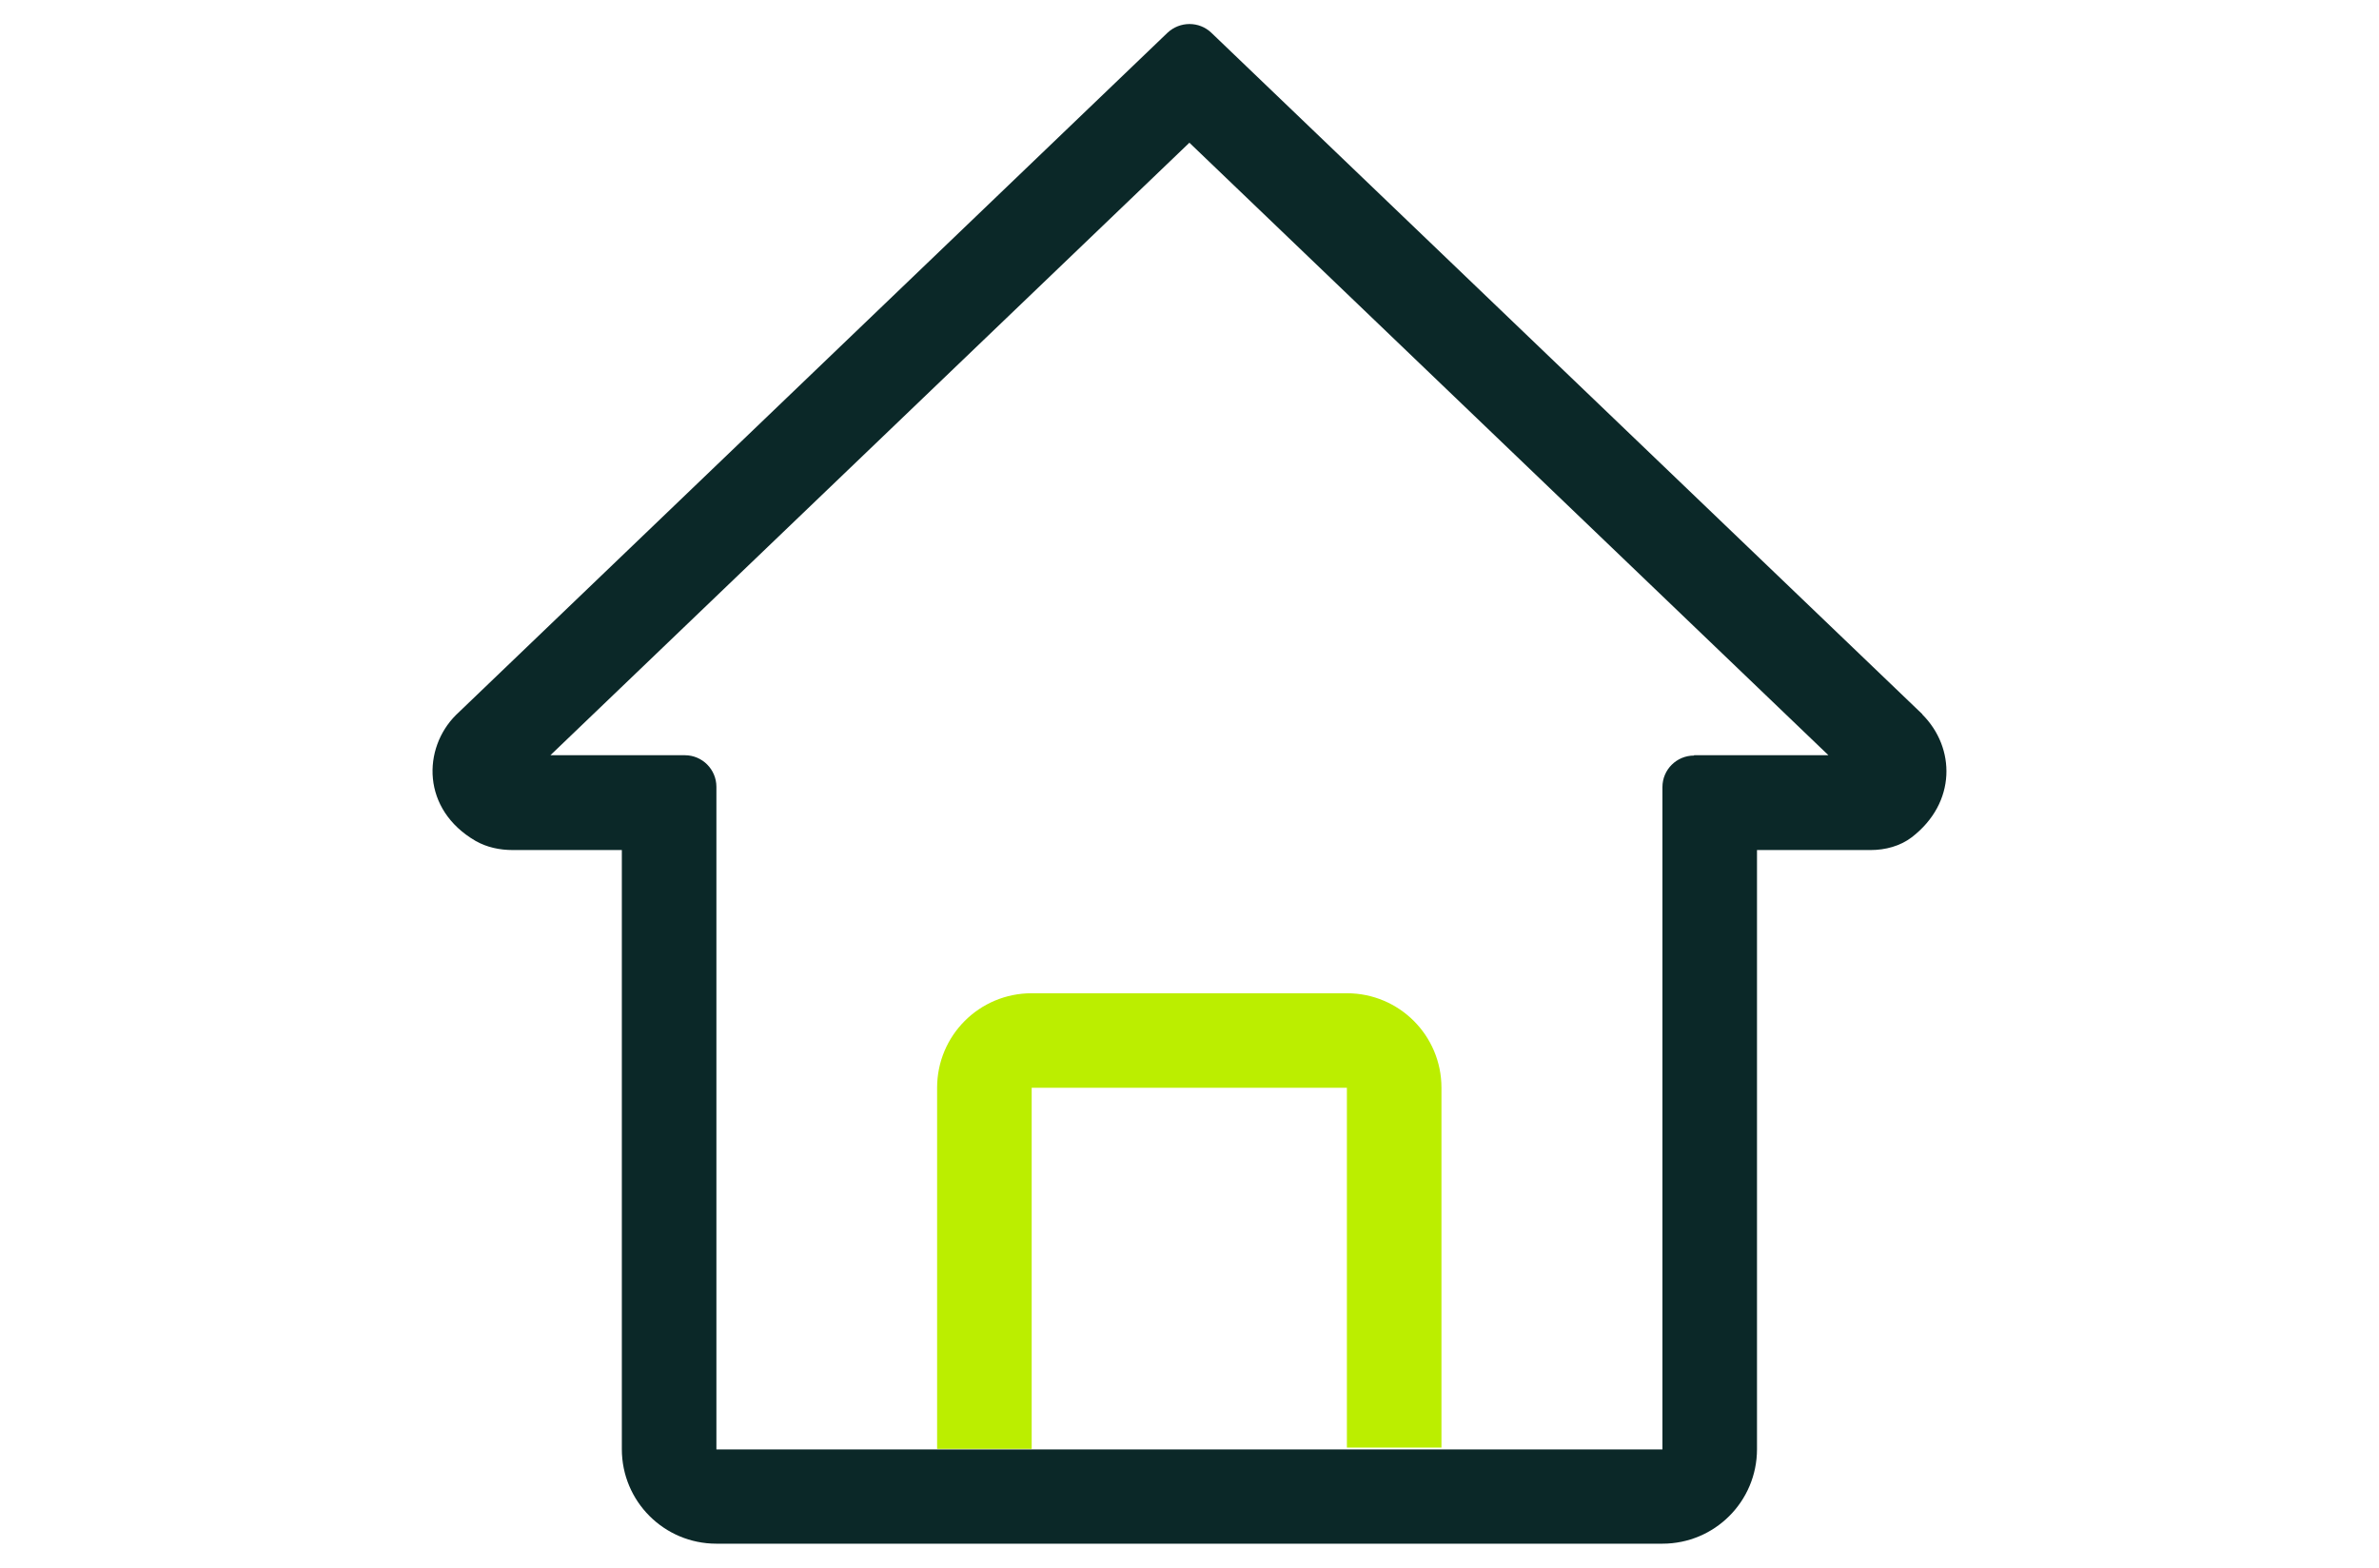 <svg width="44" height="29" viewBox="0 0 44 29" fill="none" xmlns="http://www.w3.org/2000/svg">
<path d="M24.911 20.121V26.778H26.66V20.121C26.66 19.154 25.878 18.373 24.911 18.373H19.081C18.113 18.373 17.332 19.154 17.332 20.121V26.801H19.081V20.121H24.911Z" fill="#BBEE00"/>
<path d="M35.554 13.211L22.403 0.605C22.178 0.391 21.824 0.391 21.594 0.605L8.431 13.228C7.818 13.841 7.79 14.971 8.797 15.556C9.005 15.674 9.241 15.724 9.483 15.724H11.501V26.806C11.501 27.773 12.283 28.555 13.25 28.555H30.747C31.714 28.555 32.496 27.773 32.496 26.806V15.724H34.599C34.869 15.724 35.144 15.651 35.358 15.488C36.19 14.847 36.167 13.829 35.554 13.216V13.211ZM31.332 13.976C31.012 13.976 30.747 14.234 30.747 14.56V26.812H26.665H25.788H19.08H13.25V14.555C13.25 14.234 12.991 13.97 12.665 13.97H10.18L21.998 2.64L33.817 13.97H31.332V13.976Z" fill="#0B2828"/>
</svg>
